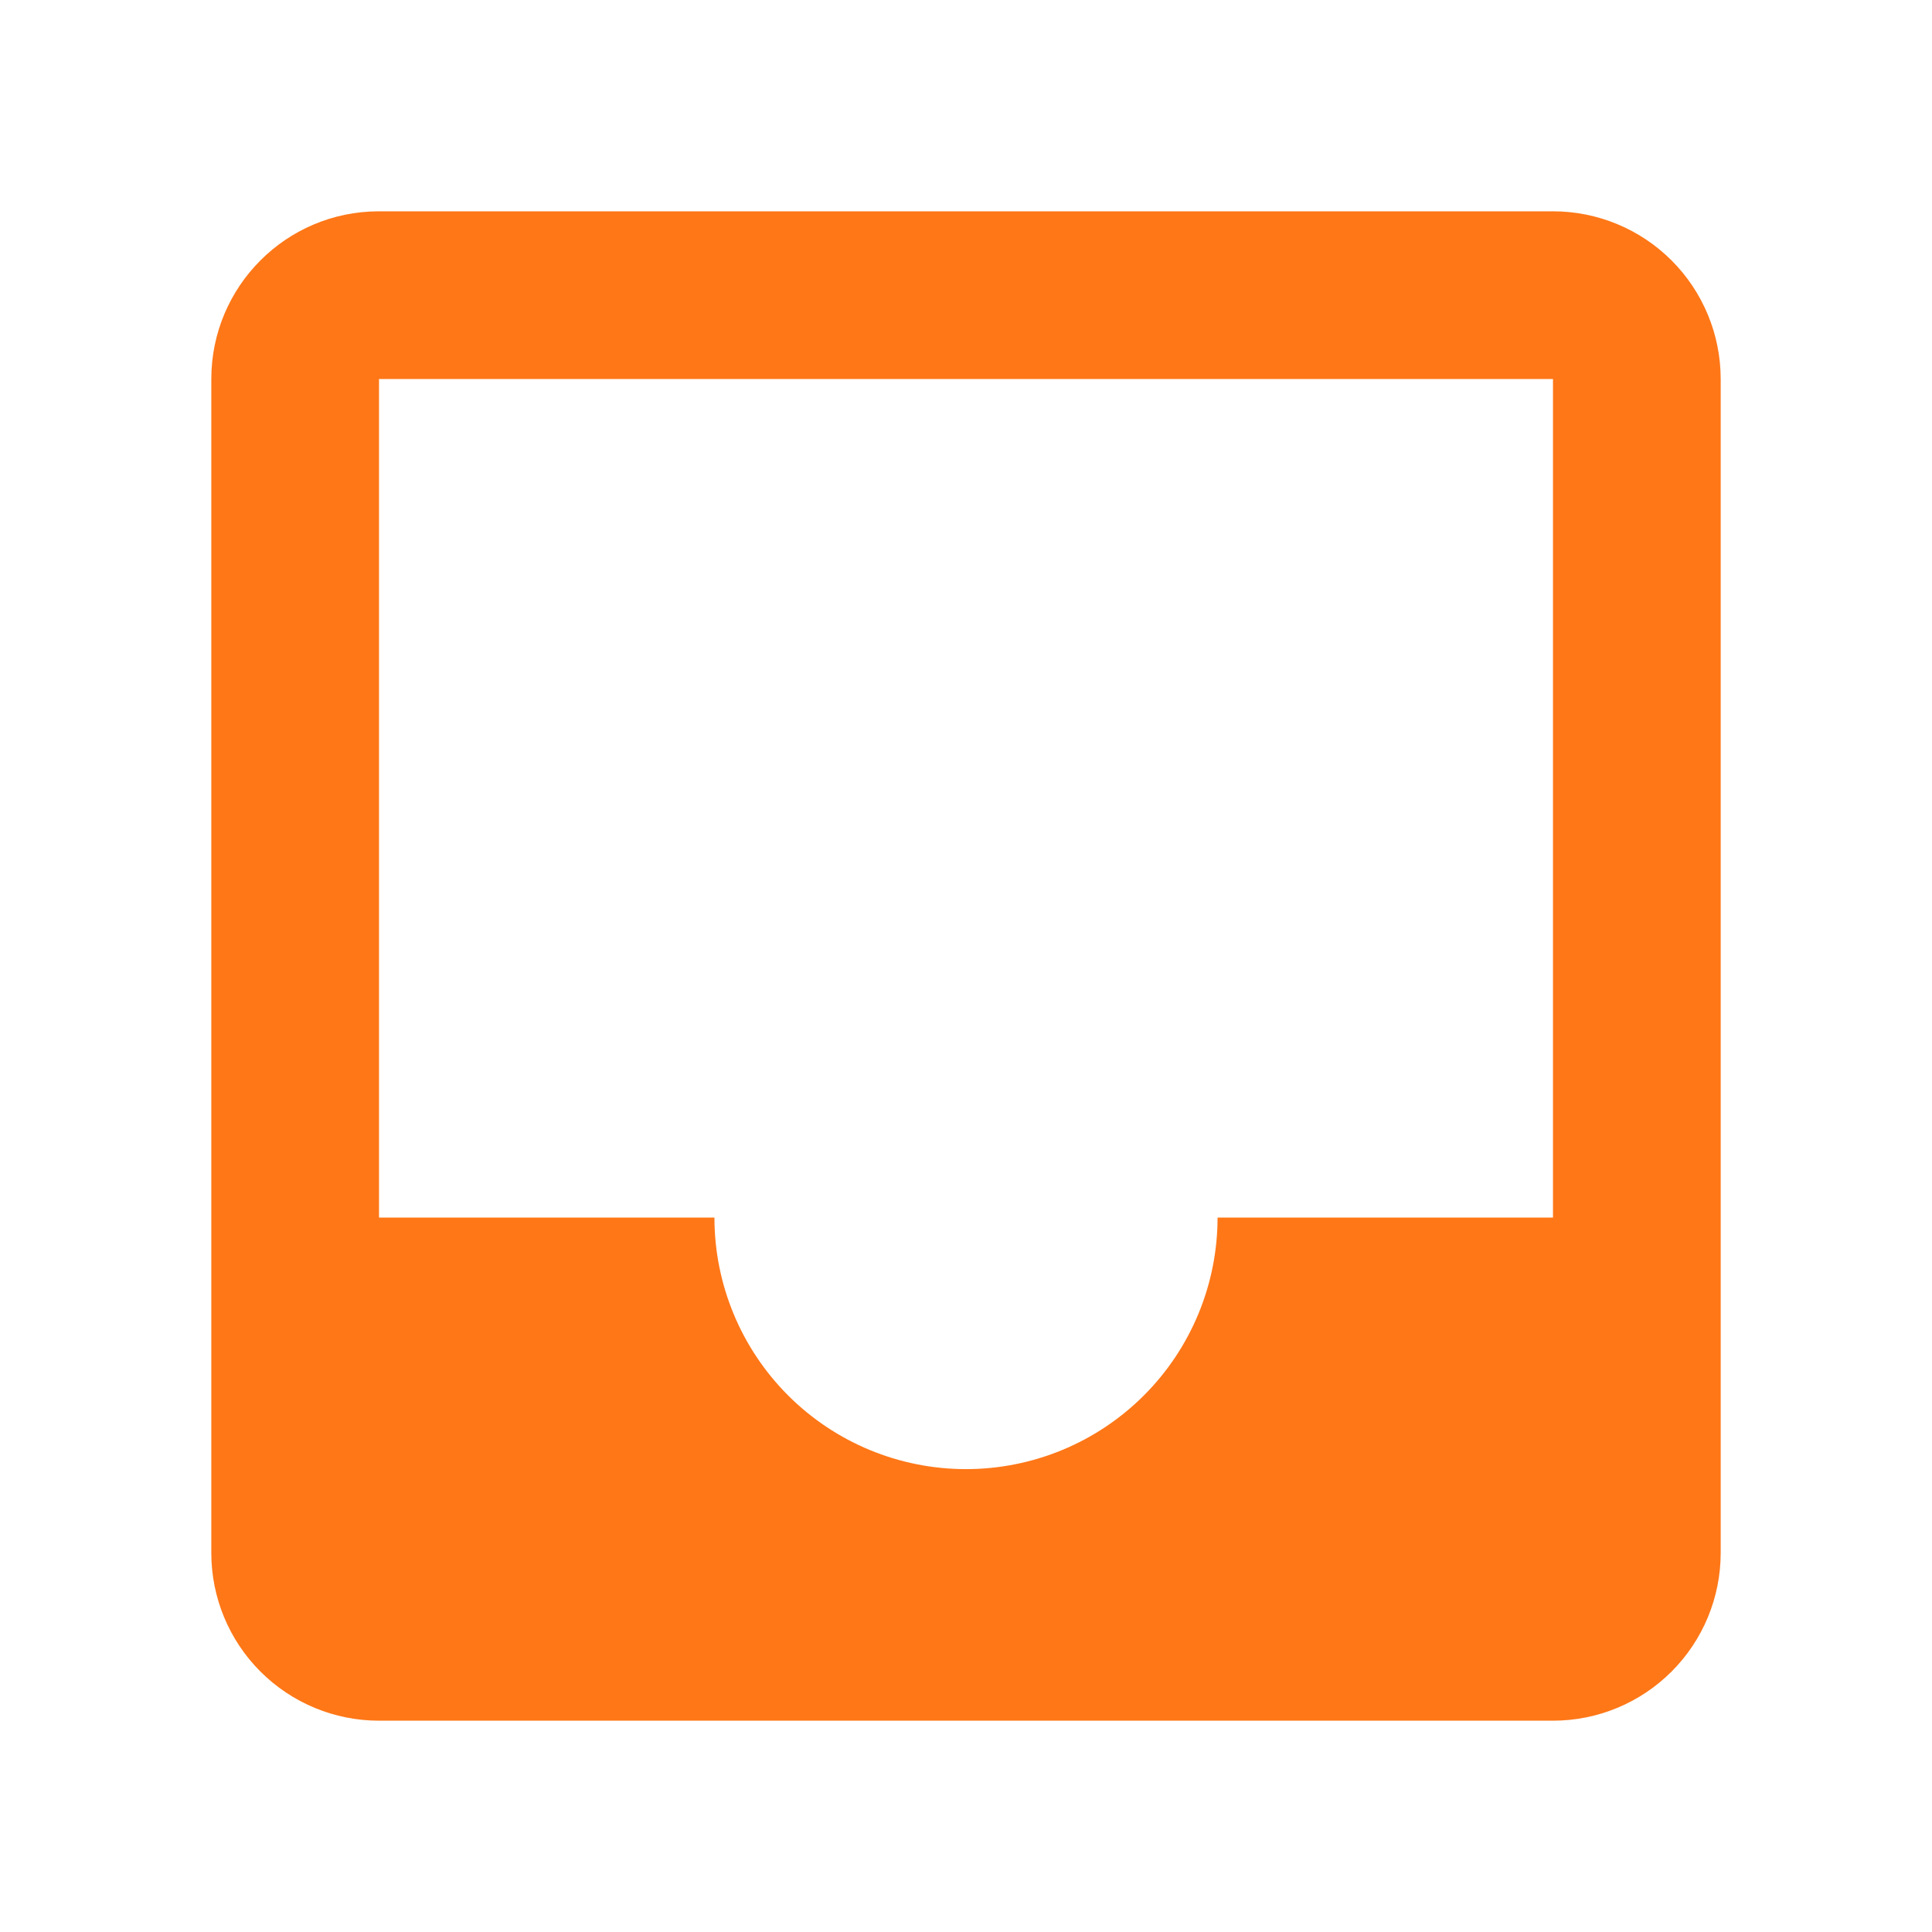 <svg xmlns="http://www.w3.org/2000/svg" width="512" height="512" viewBox="0 0 512 512" fill="none"><path d="M411.556 322.667H322.667C322.667 340.348 315.643 357.305 303.14 369.807C290.638 382.31 273.681 389.333 256 389.333C238.319 389.333 221.362 382.31 208.86 369.807C196.357 357.305 189.333 340.348 189.333 322.667H100.444V100.444H411.556V322.667ZM411.556 56H100.444C75.778 56 56 76 56 100.444V411.556C56 423.343 60.682 434.648 69.017 442.983C77.352 451.317 88.657 456 100.444 456H411.556C423.343 456 434.648 451.317 442.983 442.983C451.317 434.648 456 423.343 456 411.556V100.444C456 88.657 451.317 77.352 442.983 69.017C434.648 60.682 423.343 56 411.556 56Z" fill="#FF7717"></path></svg>
